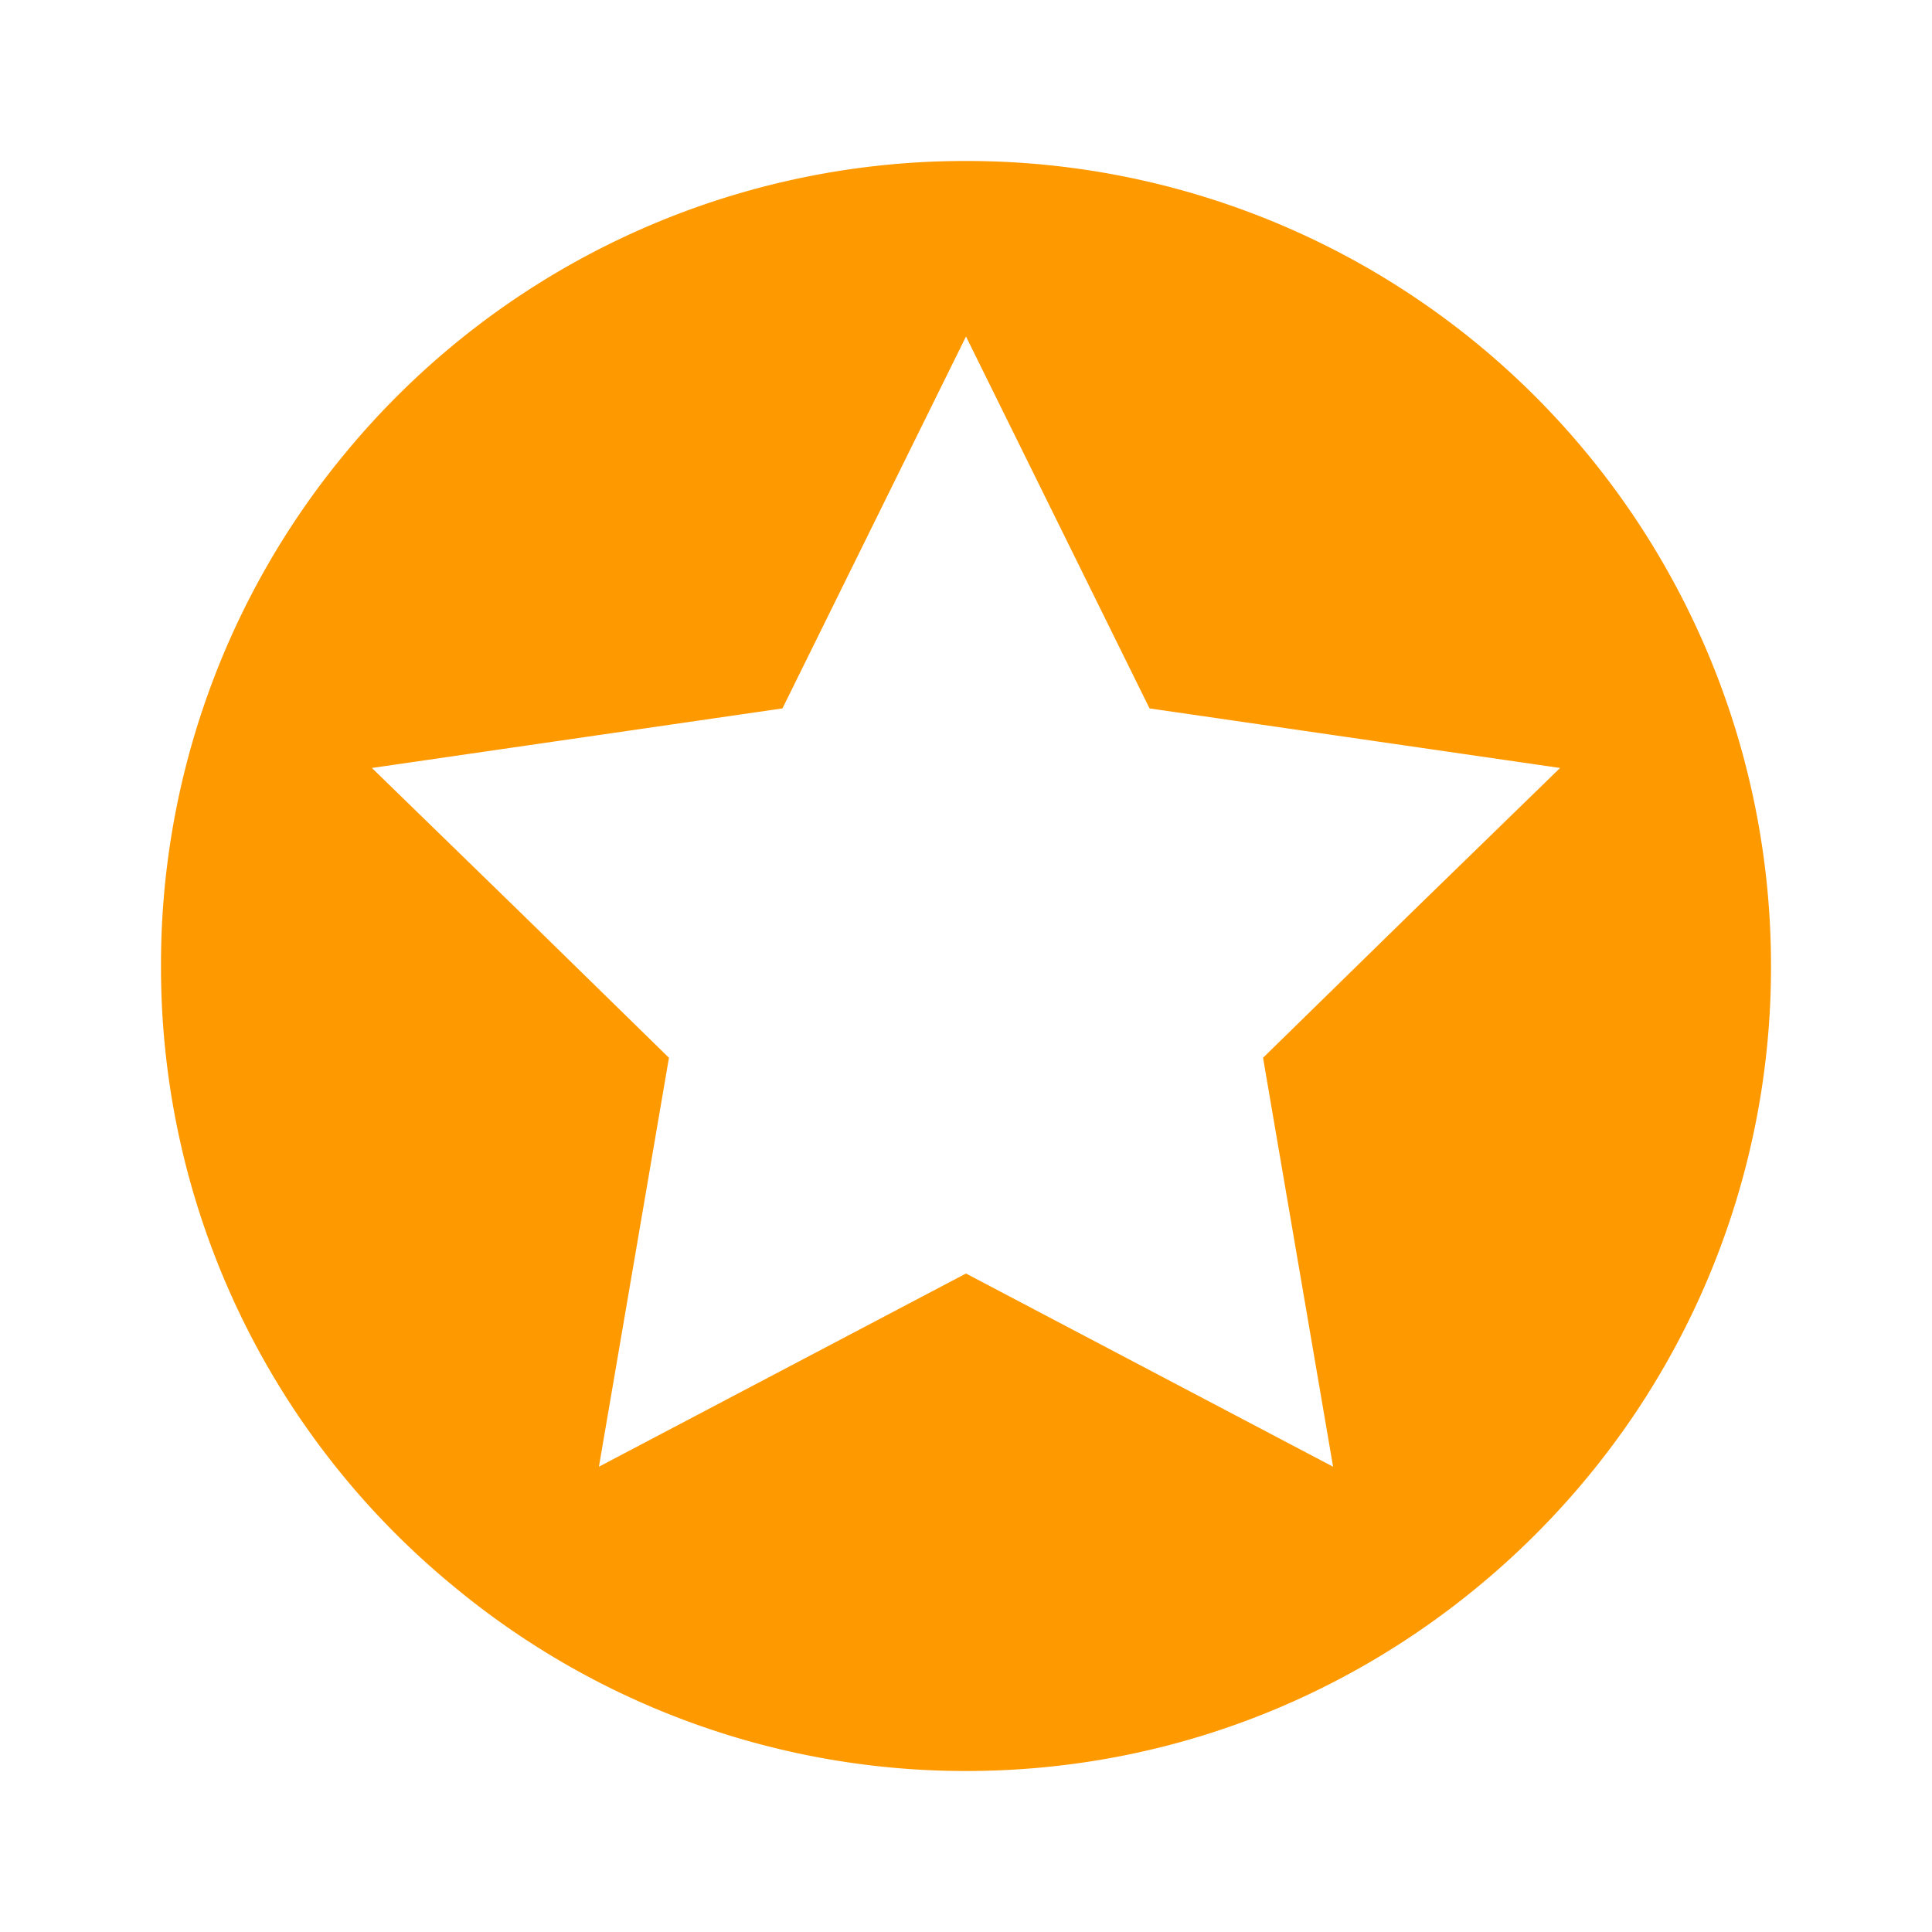 <svg viewBox="0 0 24 24" width="24" height="24" xmlns="http://www.w3.org/2000/svg" role="img" aria-label="cat-services icon">
  <path fill="#FF9900" d="m19.38 9.54-1.85 1.8-1.84 1.8.87 5.08-4.56-2.4-4.56 2.4.87-5.08-1.84-1.8-1.85-1.8 5.1-.74L12 4.18l2.28 4.62 5.1.74zm.34-3.9A9.98 9.98 0 0 0 12 2a9.98 9.98 0 0 0-7.72 3.64A9.95 9.95 0 0 0 2 12a9.95 9.95 0 0 0 3.64 7.71A9.96 9.96 0 0 0 12 22c2.42 0 4.63-.86 6.36-2.29a10.08 10.08 0 0 0 1.93-2.12 9.95 9.95 0 0 0 1.71-5.6 10 10 0 0 0-2.28-6.35z" />
</svg>
